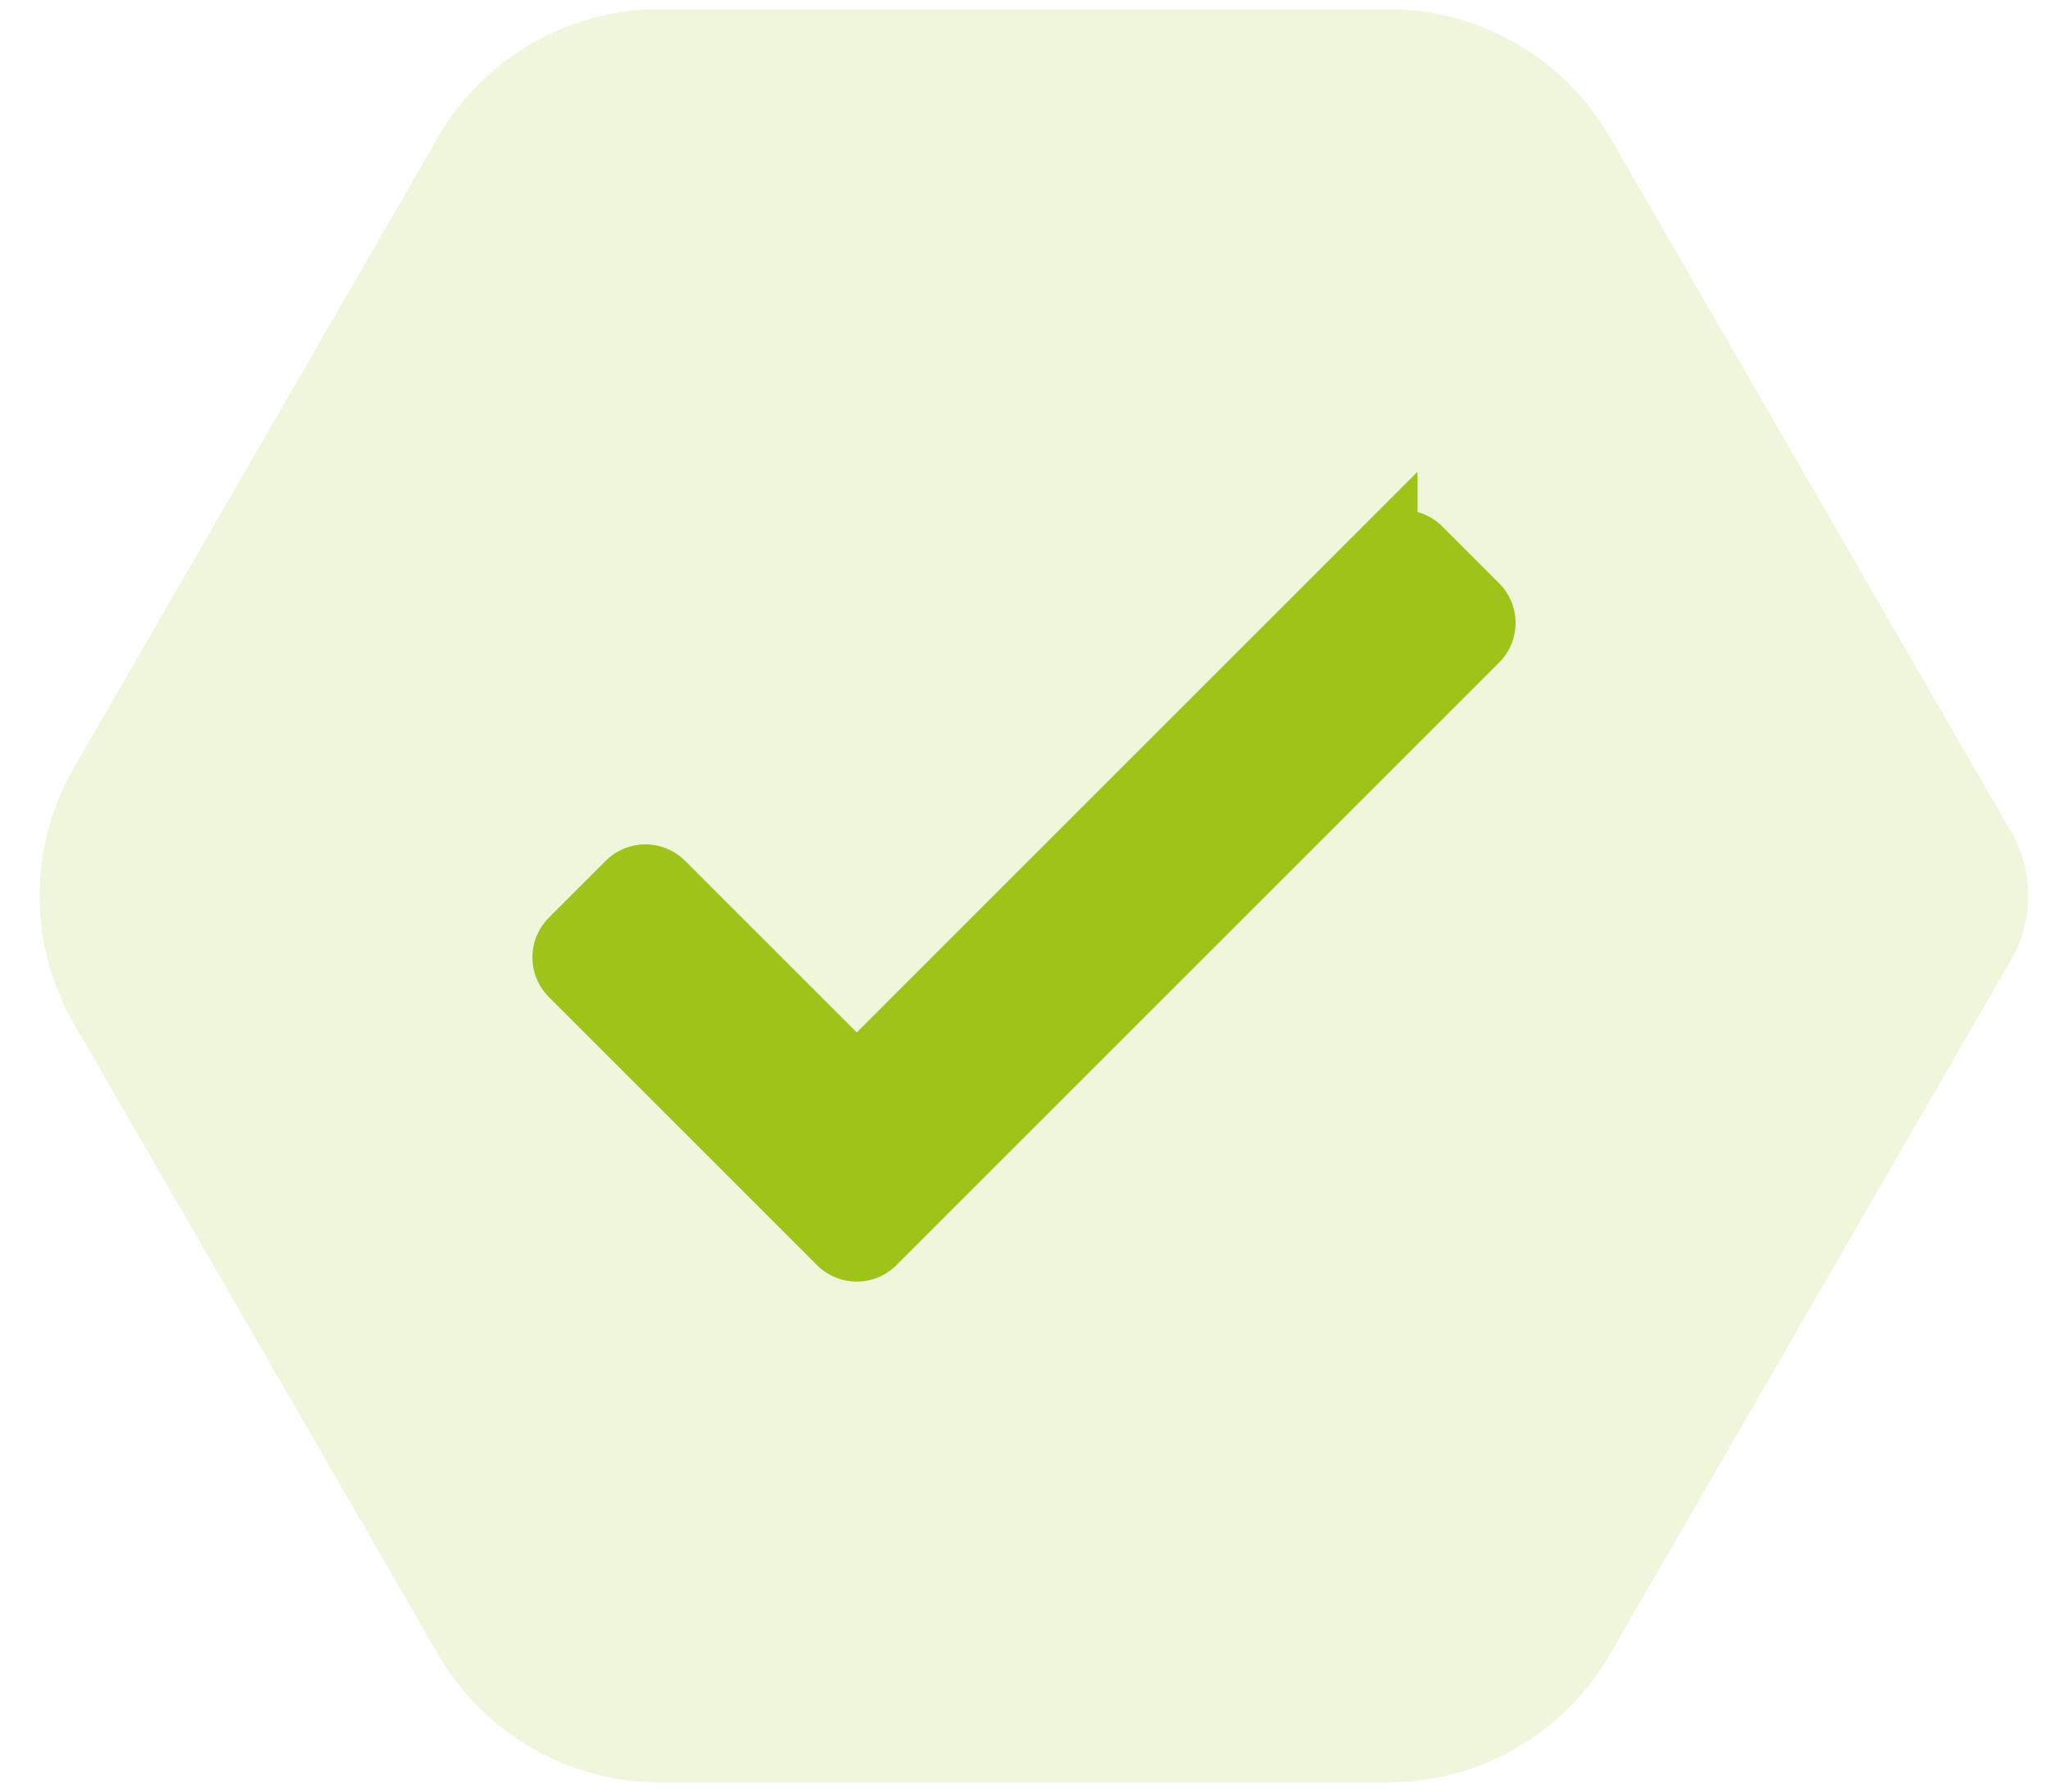 <svg width="32" height="28" xmlns="http://www.w3.org/2000/svg"><g transform="rotate(90 17 15)" fill="#9EC41A" fill-rule="evenodd"><path d="M17 .577l10.856 6.268a4 4 0 0 1 2 3.464v11.382a4 4 0 0 1-2 3.464L18 30.845a4 4 0 0 1-4 0l-9.856-5.69a4 4 0 0 1-2-3.464V10.309a4 4 0 0 1 2-3.464L15 .577a2 2 0 0 1 2 0z" opacity=".16"/><path d="M10.58 10.351l8.263 8.262-3.036 3.036a.377.377 0 0 0 0 .533l.888.888a.377.377 0 0 0 .534 0l4.19-4.19a.377.377 0 0 0 0-.533L12.002 8.93a.377.377 0 0 0-.533 0l-.888.888a.377.377 0 0 0 0 .533z" stroke="#9EC41A" fill-rule="nonzero"/></g></svg>